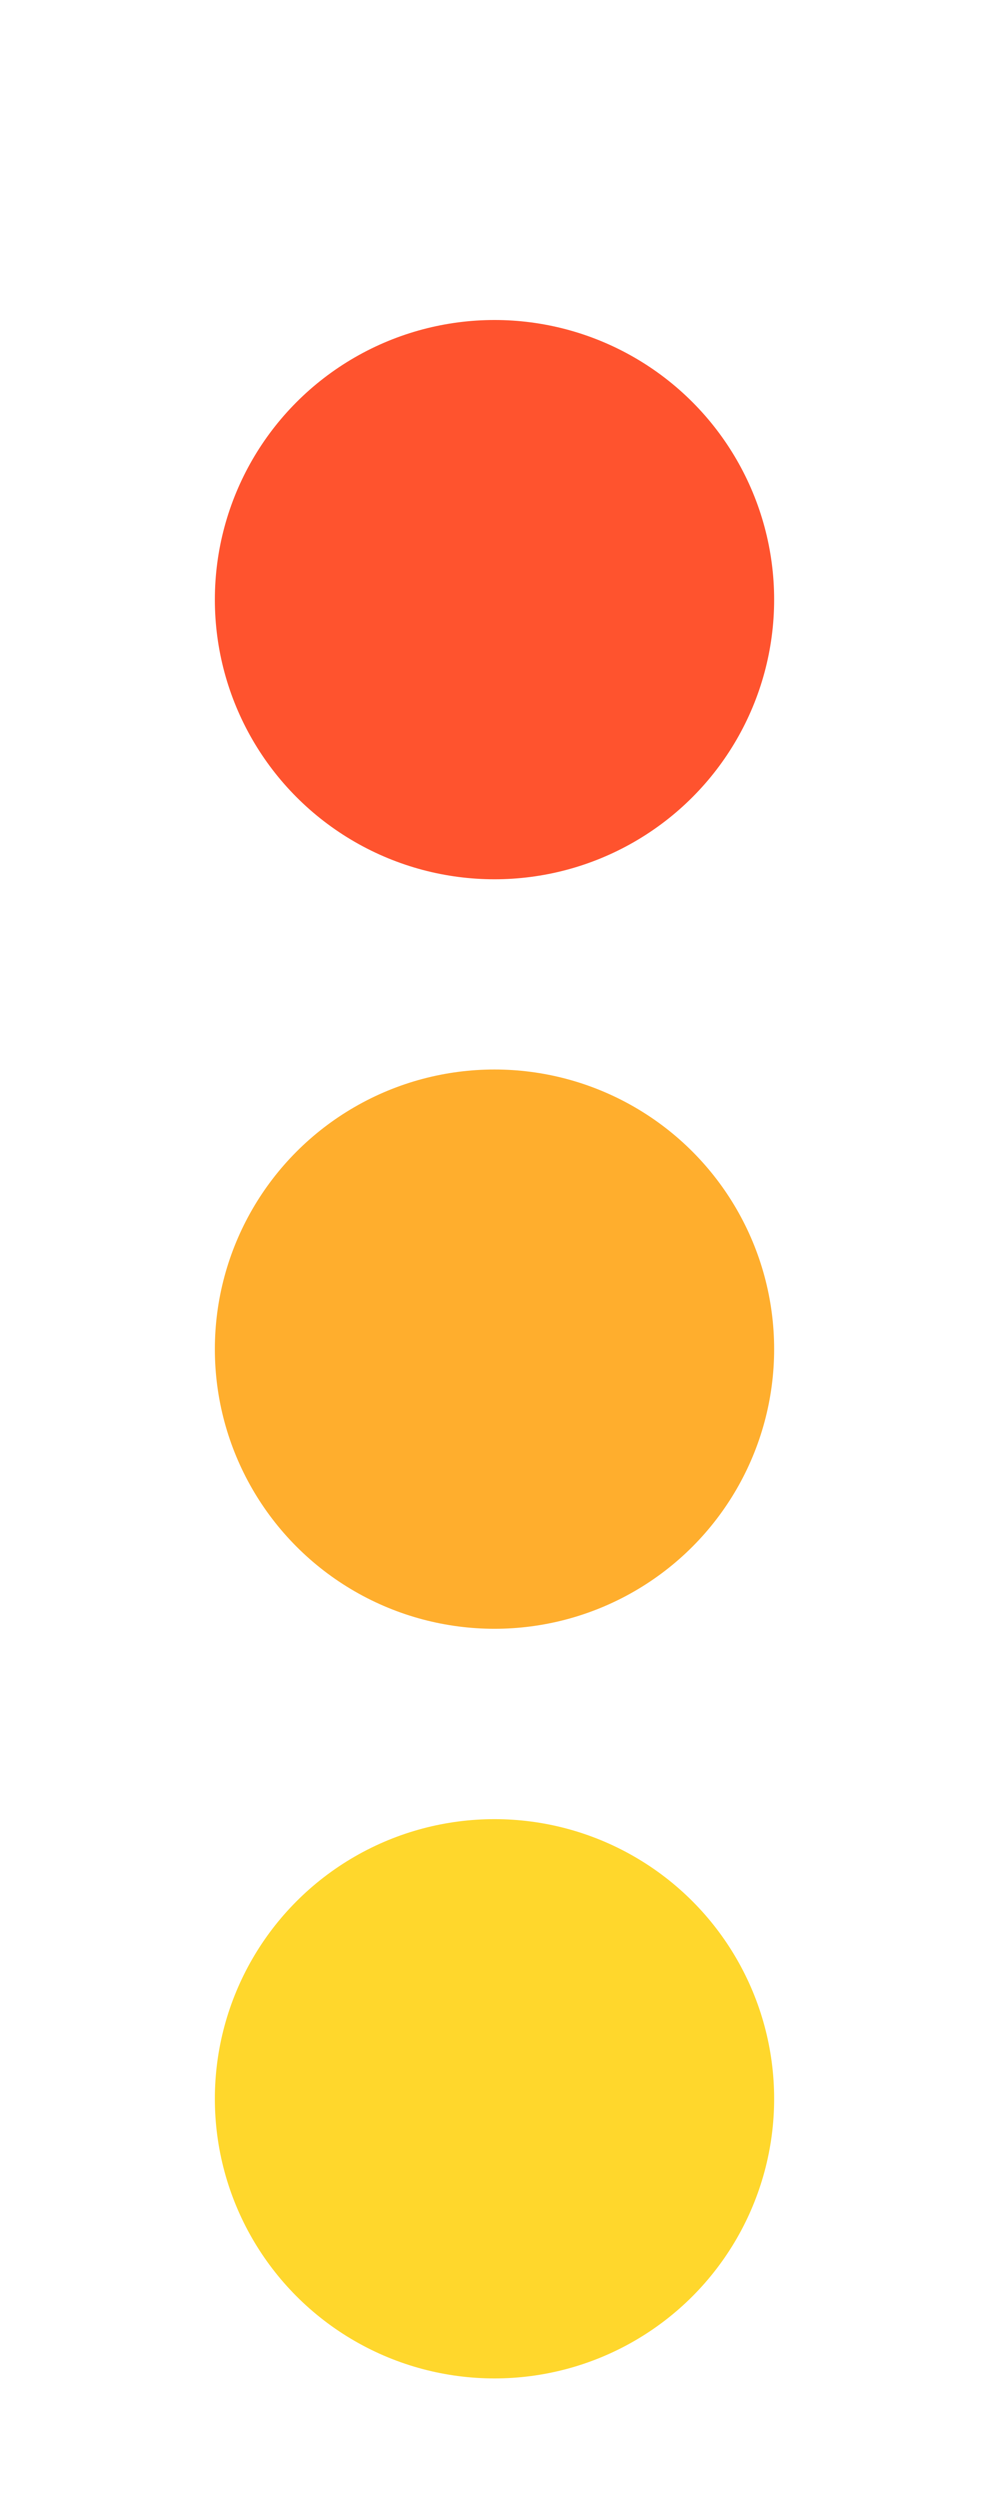 <svg width="14" height="35" viewBox="0 0 14 35" fill="none" xmlns="http://www.w3.org/2000/svg">
<g filter="url(#filter0_di_12040_4469)">
<circle cx="6.923" cy="26.409" r="3.915" fill="#FFD72C"/>
</g>
<g filter="url(#filter1_di_12040_4469)">
<circle cx="6.923" cy="15.914" r="3.915" fill="#FFAE2D"/>
</g>
<g filter="url(#filter2_di_12040_4469)">
<circle cx="6.923" cy="5.421" r="3.915" fill="#FF532E"/>
</g>
<defs>
<filter id="filter0_di_12040_4469" x="0.406" y="21.379" width="13.034" height="13.034" filterUnits="userSpaceOnUse" color-interpolation-filters="sRGB">
<feFlood flood-opacity="0" result="BackgroundImageFix"/>
<feColorMatrix in="SourceAlpha" type="matrix" values="0 0 0 0 0 0 0 0 0 0 0 0 0 0 0 0 0 0 127 0" result="hardAlpha"/>
<feOffset dy="1.487"/>
<feGaussianBlur stdDeviation="1.301"/>
<feComposite in2="hardAlpha" operator="out"/>
<feColorMatrix type="matrix" values="0 0 0 0 1 0 0 0 0 0.843 0 0 0 0 0.173 0 0 0 0.26 0"/>
<feBlend mode="normal" in2="BackgroundImageFix" result="effect1_dropShadow_12040_4469"/>
<feBlend mode="normal" in="SourceGraphic" in2="effect1_dropShadow_12040_4469" result="shape"/>
<feColorMatrix in="SourceAlpha" type="matrix" values="0 0 0 0 0 0 0 0 0 0 0 0 0 0 0 0 0 0 127 0" result="hardAlpha"/>
<feOffset dy="1.487"/>
<feGaussianBlur stdDeviation="0.874"/>
<feComposite in2="hardAlpha" operator="arithmetic" k2="-1" k3="1"/>
<feColorMatrix type="matrix" values="0 0 0 0 1 0 0 0 0 1 0 0 0 0 1 0 0 0 1 0"/>
<feBlend mode="overlay" in2="shape" result="effect2_innerShadow_12040_4469"/>
</filter>
<filter id="filter1_di_12040_4469" x="0.406" y="10.883" width="13.034" height="13.034" filterUnits="userSpaceOnUse" color-interpolation-filters="sRGB">
<feFlood flood-opacity="0" result="BackgroundImageFix"/>
<feColorMatrix in="SourceAlpha" type="matrix" values="0 0 0 0 0 0 0 0 0 0 0 0 0 0 0 0 0 0 127 0" result="hardAlpha"/>
<feOffset dy="1.487"/>
<feGaussianBlur stdDeviation="1.301"/>
<feComposite in2="hardAlpha" operator="out"/>
<feColorMatrix type="matrix" values="0 0 0 0 1 0 0 0 0 0.682 0 0 0 0 0.176 0 0 0 0.5 0"/>
<feBlend mode="normal" in2="BackgroundImageFix" result="effect1_dropShadow_12040_4469"/>
<feBlend mode="normal" in="SourceGraphic" in2="effect1_dropShadow_12040_4469" result="shape"/>
<feColorMatrix in="SourceAlpha" type="matrix" values="0 0 0 0 0 0 0 0 0 0 0 0 0 0 0 0 0 0 127 0" result="hardAlpha"/>
<feOffset dy="1.487"/>
<feGaussianBlur stdDeviation="0.874"/>
<feComposite in2="hardAlpha" operator="arithmetic" k2="-1" k3="1"/>
<feColorMatrix type="matrix" values="0 0 0 0 1 0 0 0 0 1 0 0 0 0 1 0 0 0 1 0"/>
<feBlend mode="overlay" in2="shape" result="effect2_innerShadow_12040_4469"/>
</filter>
<filter id="filter2_di_12040_4469" x="0.406" y="0.391" width="13.034" height="13.034" filterUnits="userSpaceOnUse" color-interpolation-filters="sRGB">
<feFlood flood-opacity="0" result="BackgroundImageFix"/>
<feColorMatrix in="SourceAlpha" type="matrix" values="0 0 0 0 0 0 0 0 0 0 0 0 0 0 0 0 0 0 127 0" result="hardAlpha"/>
<feOffset dy="1.487"/>
<feGaussianBlur stdDeviation="1.301"/>
<feComposite in2="hardAlpha" operator="out"/>
<feColorMatrix type="matrix" values="0 0 0 0 1 0 0 0 0 0.325 0 0 0 0 0.18 0 0 0 0.5 0"/>
<feBlend mode="normal" in2="BackgroundImageFix" result="effect1_dropShadow_12040_4469"/>
<feBlend mode="normal" in="SourceGraphic" in2="effect1_dropShadow_12040_4469" result="shape"/>
<feColorMatrix in="SourceAlpha" type="matrix" values="0 0 0 0 0 0 0 0 0 0 0 0 0 0 0 0 0 0 127 0" result="hardAlpha"/>
<feOffset dy="1.487"/>
<feGaussianBlur stdDeviation="0.874"/>
<feComposite in2="hardAlpha" operator="arithmetic" k2="-1" k3="1"/>
<feColorMatrix type="matrix" values="0 0 0 0 1 0 0 0 0 1 0 0 0 0 1 0 0 0 1 0"/>
<feBlend mode="overlay" in2="shape" result="effect2_innerShadow_12040_4469"/>
</filter>
</defs>
</svg>
